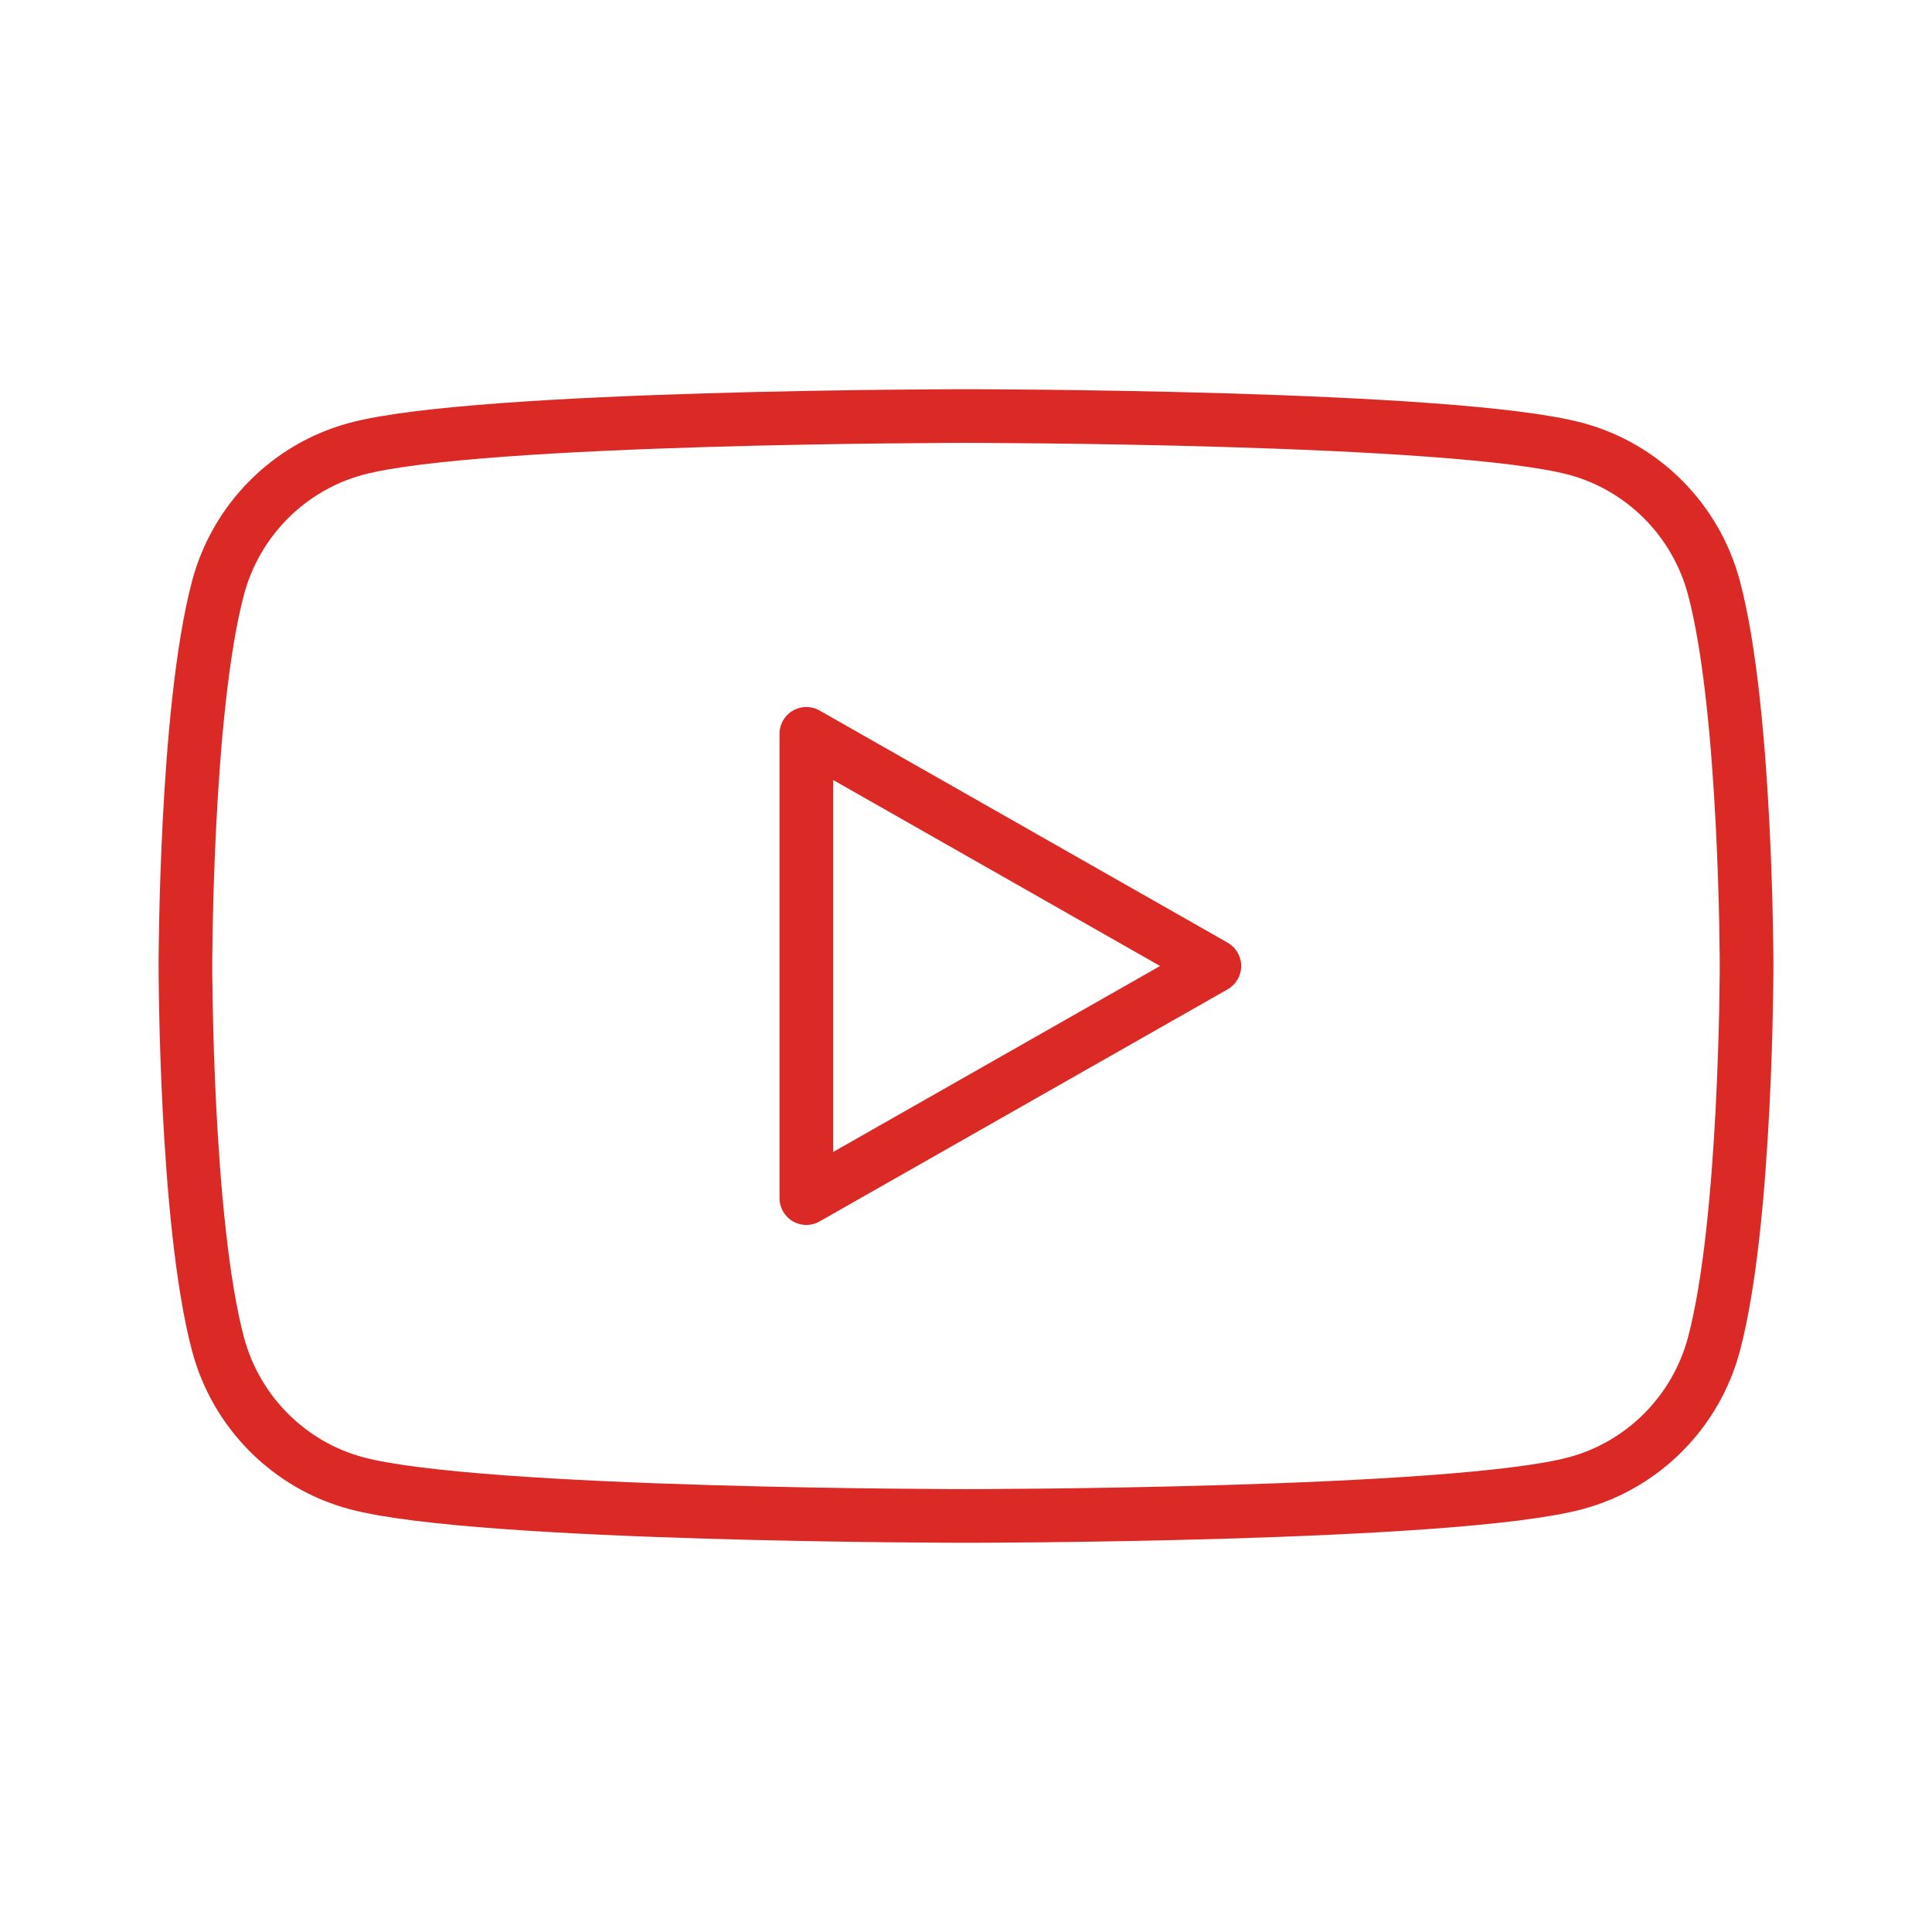 <?xml version="1.0" encoding="UTF-8"?> <svg xmlns="http://www.w3.org/2000/svg" width="72" height="72" viewBox="0 0 72 72" fill="none"> <path d="M63.874 21.906C63.205 19.386 61.234 17.402 58.73 16.729C54.193 15.505 36 15.505 36 15.505C36 15.505 17.807 15.505 13.27 16.729C10.767 17.402 8.795 19.386 8.126 21.906C6.91 26.472 6.91 36 6.91 36C6.91 36 6.91 45.528 8.126 50.095C8.795 52.614 10.767 54.598 13.27 55.272C17.807 56.495 36 56.495 36 56.495C36 56.495 54.193 56.495 58.73 55.272C61.234 54.598 63.205 52.614 63.874 50.095C65.09 45.528 65.09 36 65.09 36C65.09 36 65.09 26.472 63.874 21.906Z" stroke="#DB2925" stroke-width="2" stroke-miterlimit="10"></path> <path d="M30.05 44.65L45.256 36L30.05 27.349V44.65Z" stroke="#DB2925" stroke-width="2" stroke-miterlimit="10" stroke-linecap="round" stroke-linejoin="round"></path> </svg> 